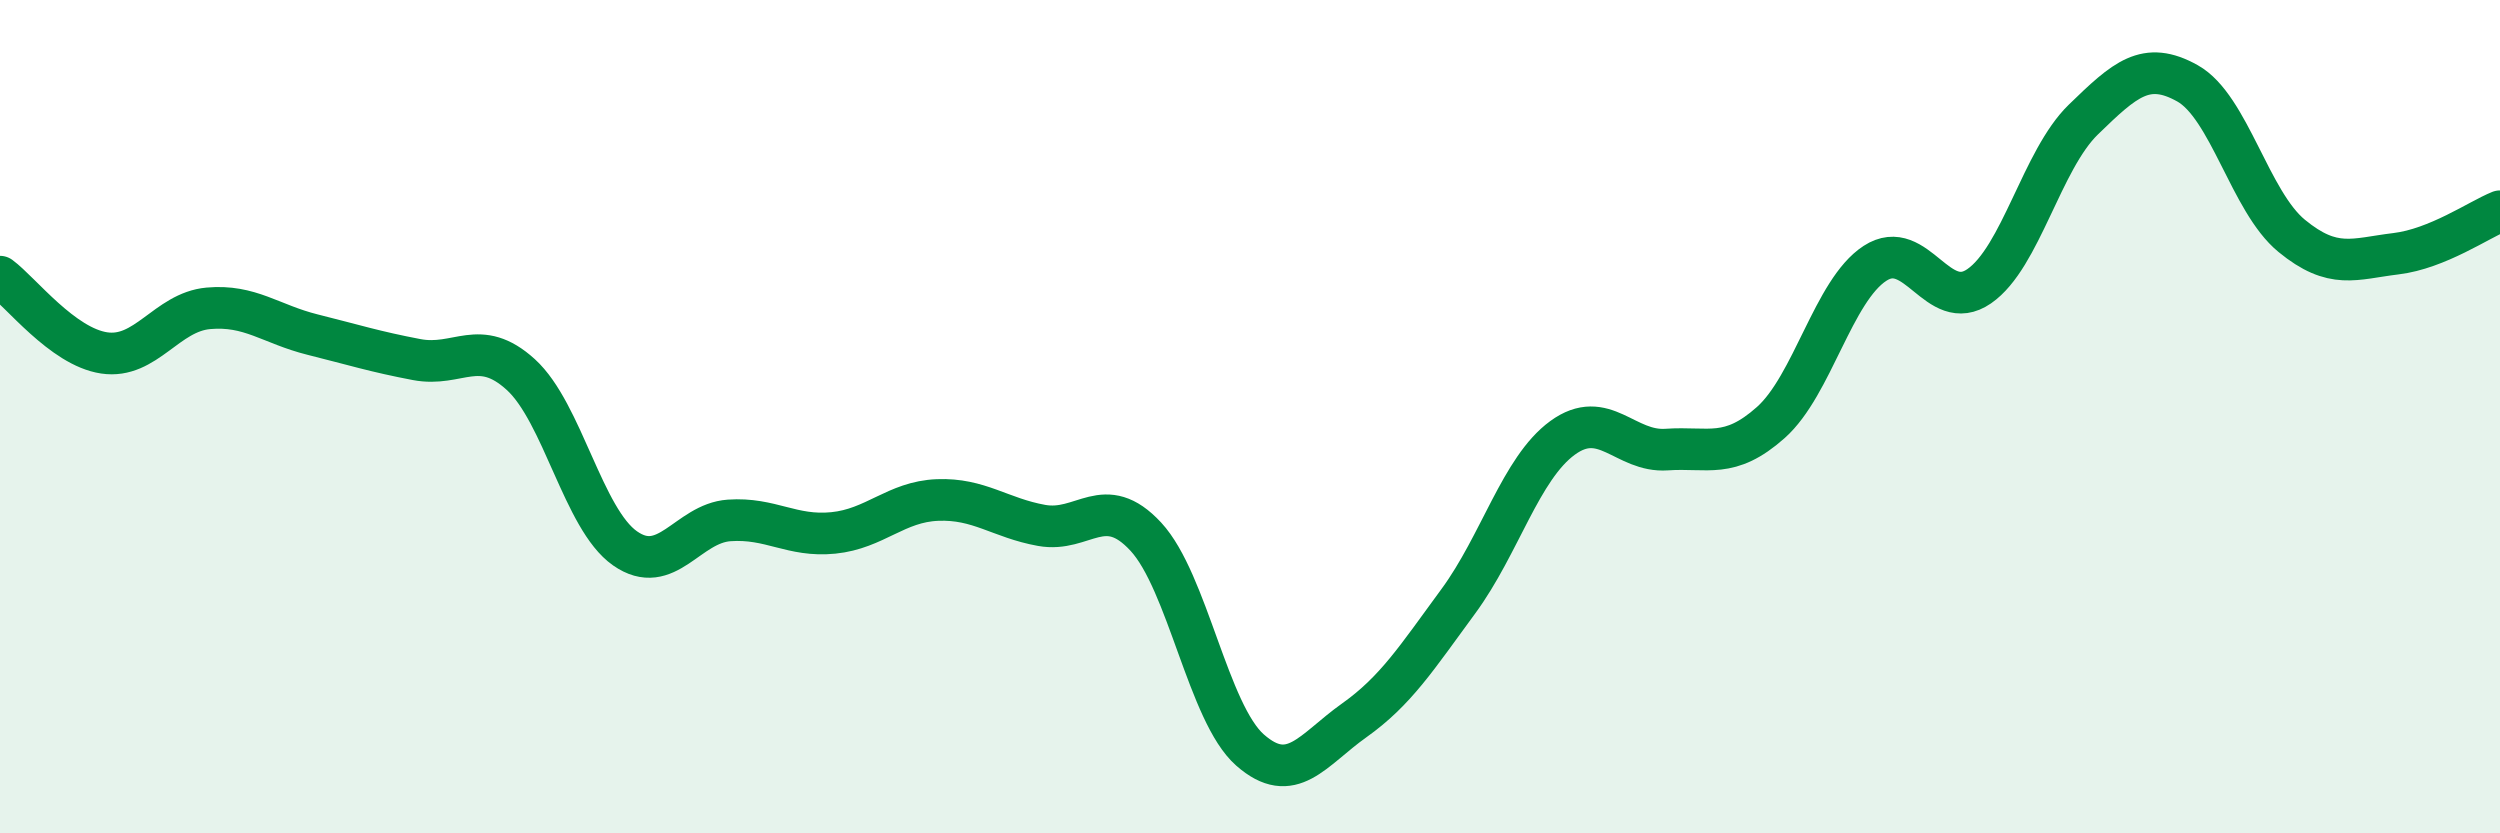 
    <svg width="60" height="20" viewBox="0 0 60 20" xmlns="http://www.w3.org/2000/svg">
      <path
        d="M 0,6.64 C 0.5,7.01 1.5,8.32 2.5,8.47 C 3.5,8.62 4,7.49 5,7.4 C 6,7.31 6.5,7.78 7.5,8.03 C 8.5,8.28 9,8.44 10,8.63 C 11,8.82 11.5,8.08 12.5,8.99 C 13.5,9.9 14,12.46 15,13.16 C 16,13.86 16.5,12.56 17.5,12.49 C 18.5,12.42 19,12.89 20,12.79 C 21,12.69 21.5,12.04 22.5,12 C 23.5,11.96 24,12.43 25,12.61 C 26,12.79 26.5,11.8 27.5,12.88 C 28.5,13.96 29,17.12 30,18 C 31,18.88 31.5,18 32.5,17.29 C 33.5,16.58 34,15.79 35,14.43 C 36,13.07 36.5,11.24 37.5,10.51 C 38.5,9.78 39,10.86 40,10.79 C 41,10.72 41.5,11.03 42.5,10.14 C 43.5,9.25 44,6.97 45,6.32 C 46,5.67 46.5,7.56 47.5,6.87 C 48.5,6.18 49,3.84 50,2.87 C 51,1.9 51.5,1.44 52.5,2 C 53.5,2.56 54,4.84 55,5.66 C 56,6.48 56.5,6.21 57.5,6.09 C 58.5,5.97 59.5,5.27 60,5.07L60 20L0 20Z"
        fill="#008740"
        opacity="0.1"
        stroke-linecap="round"
        stroke-linejoin="round"
      />
      <path
        d="M 0,6.64 C 0.5,7.01 1.5,8.32 2.5,8.47 C 3.5,8.62 4,7.49 5,7.4 C 6,7.31 6.5,7.78 7.5,8.03 C 8.5,8.28 9,8.44 10,8.63 C 11,8.82 11.5,8.08 12.5,8.99 C 13.5,9.9 14,12.46 15,13.16 C 16,13.86 16.5,12.56 17.5,12.49 C 18.5,12.42 19,12.89 20,12.79 C 21,12.69 21.5,12.04 22.5,12 C 23.5,11.96 24,12.43 25,12.61 C 26,12.79 26.5,11.8 27.5,12.88 C 28.5,13.96 29,17.12 30,18 C 31,18.88 31.5,18 32.5,17.29 C 33.5,16.58 34,15.79 35,14.43 C 36,13.07 36.5,11.24 37.5,10.51 C 38.5,9.78 39,10.86 40,10.79 C 41,10.72 41.5,11.03 42.5,10.14 C 43.5,9.25 44,6.97 45,6.32 C 46,5.67 46.5,7.56 47.5,6.87 C 48.5,6.18 49,3.84 50,2.87 C 51,1.9 51.5,1.44 52.5,2 C 53.5,2.56 54,4.84 55,5.66 C 56,6.48 56.5,6.21 57.5,6.09 C 58.5,5.97 59.5,5.27 60,5.07"
        stroke="#008740"
        stroke-width="1"
        fill="none"
        stroke-linecap="round"
        stroke-linejoin="round"
      />
    </svg>
  